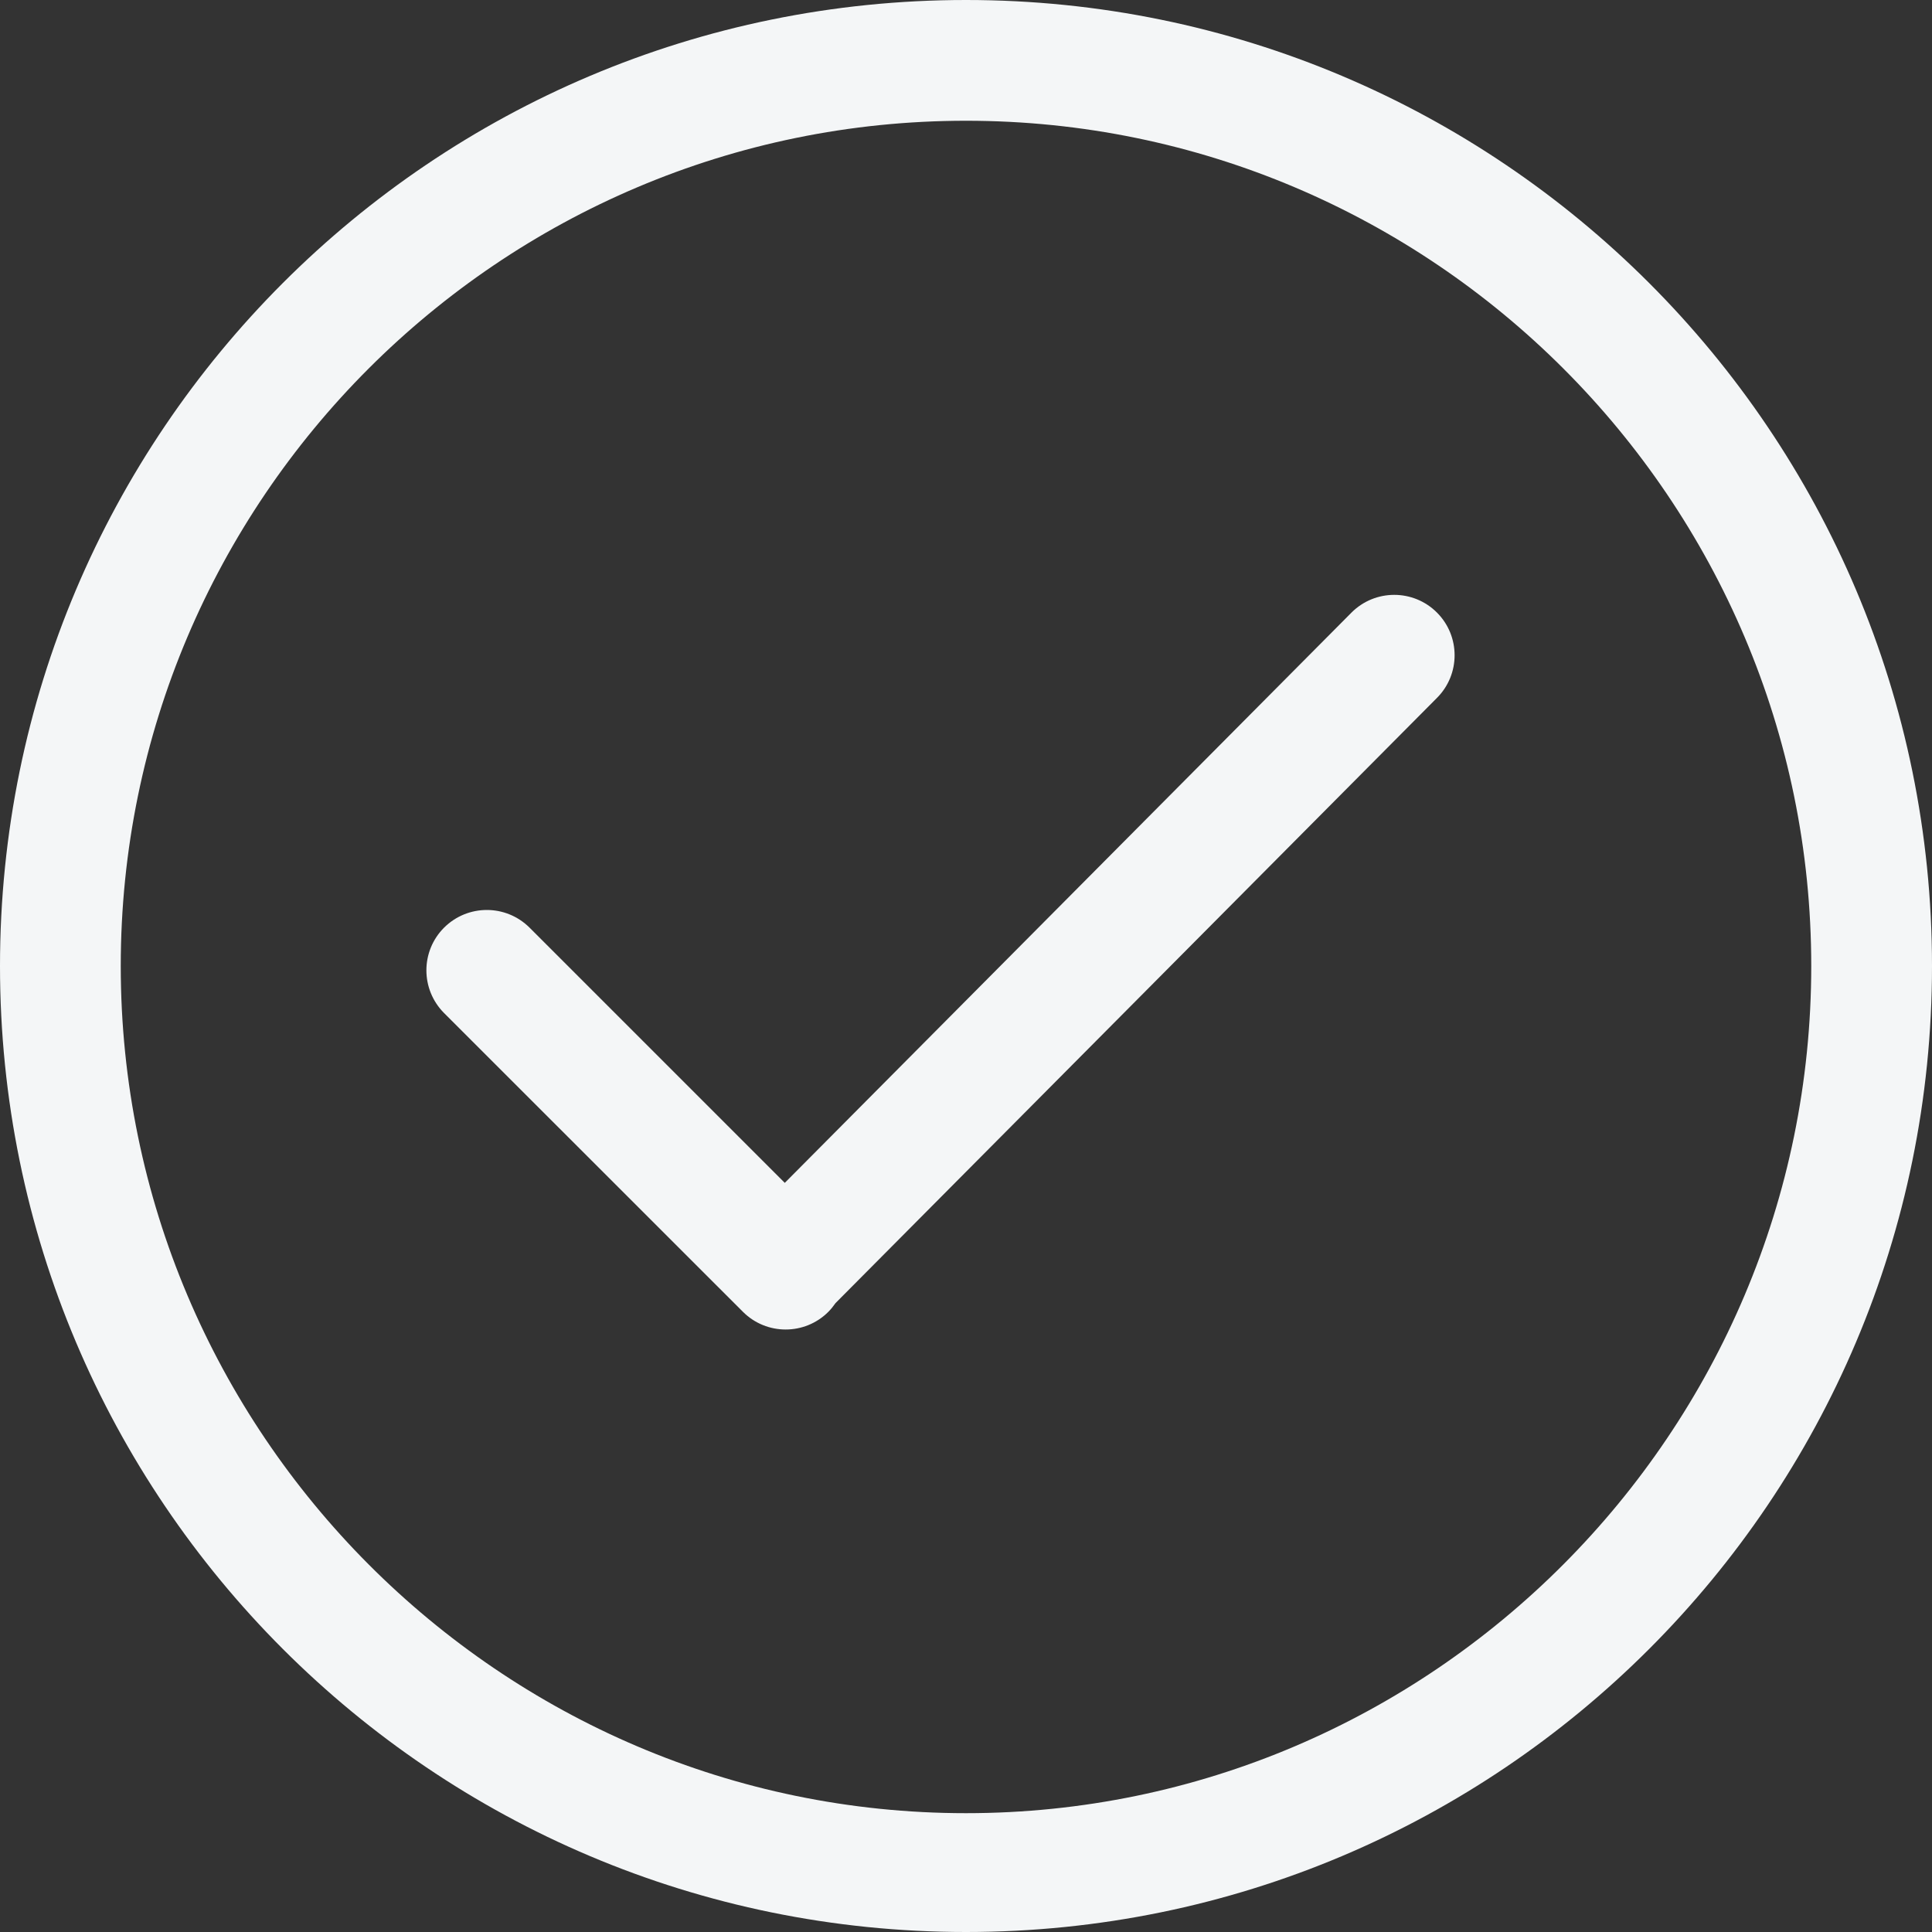 <svg width="20" height="20" viewBox="0 0 20 20" fill="none" xmlns="http://www.w3.org/2000/svg">
<rect x="0" y="0" width="20" height="20" fill="#333333" stroke="none"/>
<g clip-path="url(#clip0_61_533)">
<path d="M10 0C4.477 0 0 4.477 0 10C0 15.523 4.477 20 10 20C15.523 20 20 15.523 20 10C20 4.477 15.523 0 10 0ZM10 18.77C5.175 18.77 1.25 14.825 1.25 10C1.25 5.175 5.175 1.25 10 1.25C14.825 1.25 18.75 5.175 18.75 10C18.75 14.825 14.825 18.77 10 18.77ZM13.991 6.341L8.124 12.245L5.482 9.603C5.237 9.359 4.842 9.359 4.597 9.603C4.353 9.847 4.353 10.242 4.597 10.487L7.691 13.58C7.935 13.824 8.331 13.824 8.575 13.58C8.603 13.552 8.627 13.521 8.649 13.49L14.875 7.225C15.119 6.981 15.119 6.585 14.875 6.341C14.631 6.097 14.235 6.097 13.991 6.341Z" fill="#F4F6F7"/>
</g>
<defs>
<clipPath id="clip0_61_533">
<rect width="20" height="20" fill="white"/>
</clipPath>
</defs>
</svg>
